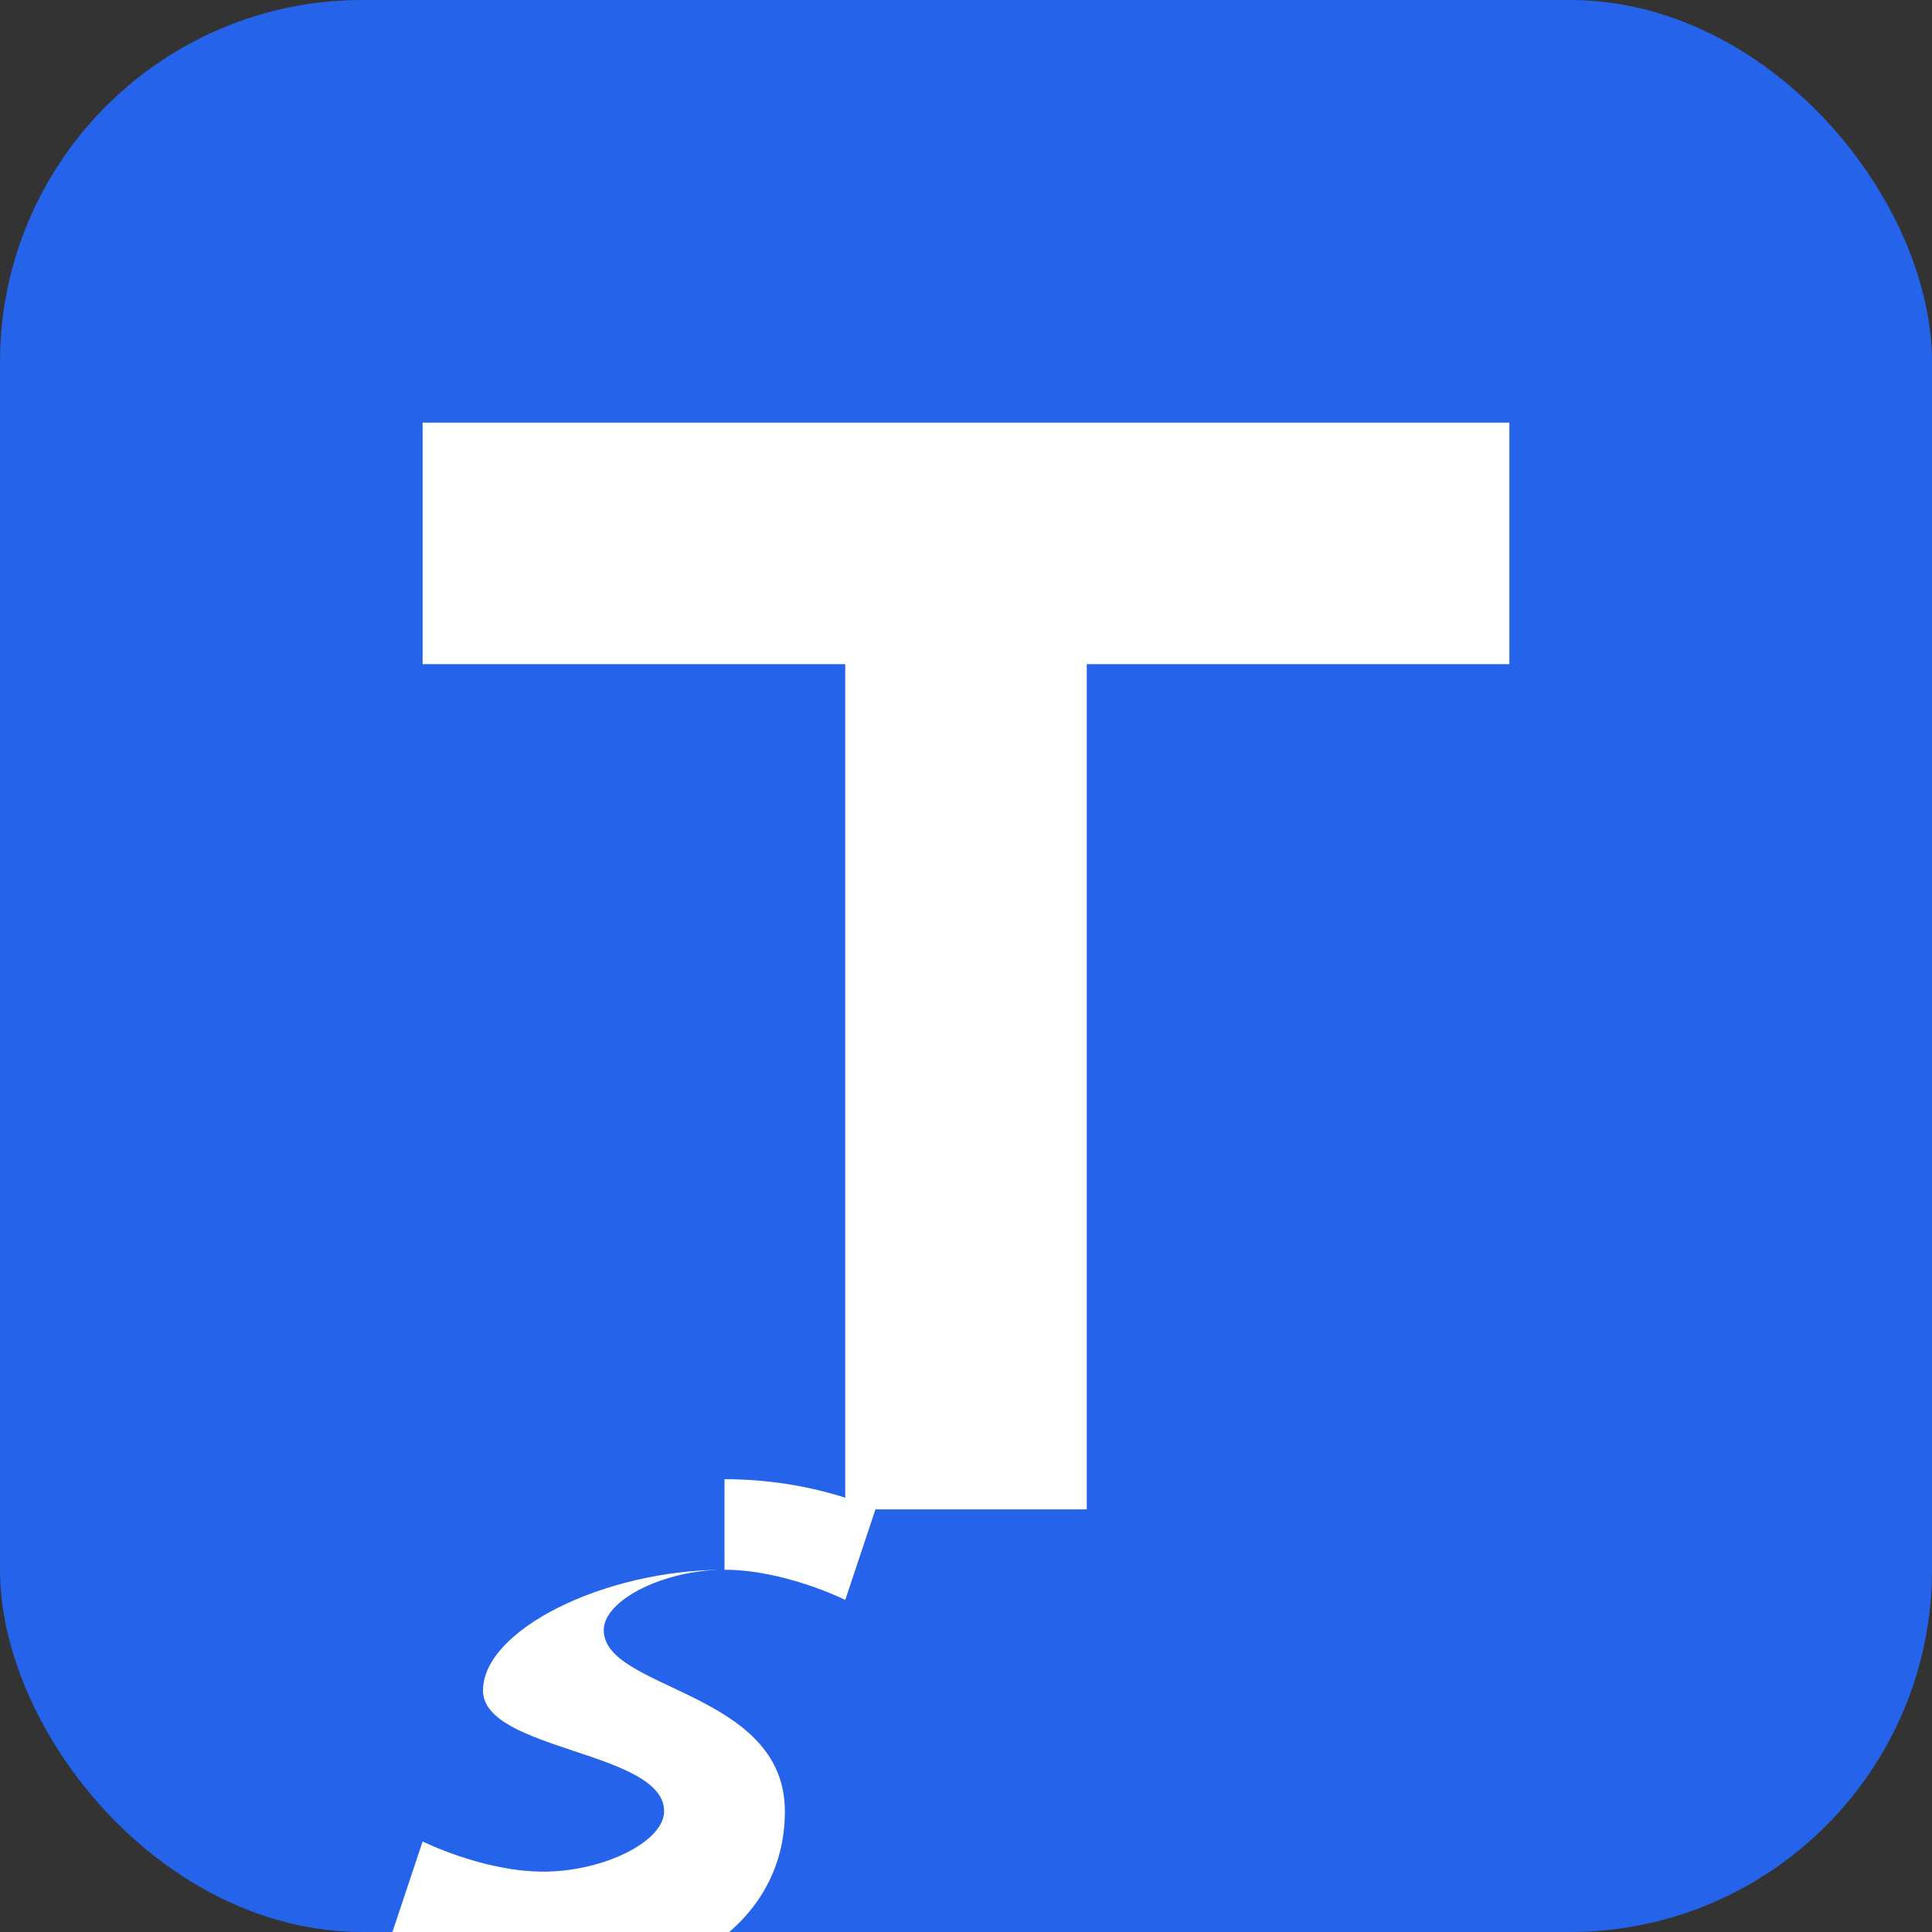 <svg xmlns="http://www.w3.org/2000/svg" viewBox="0 0 32 32" width="32" height="32">
  <rect x="0" y="0" width="32" height="32" fill="#333333" stroke="none"/>
  <!-- Background -->
  <rect width="32" height="32" rx="6" fill="#2563eb"/>
  
  <!-- Letter T -->
  <path d="M7 7 H25 V11 H18 V25 H14 V11 H7 V7Z" fill="white"/>
  
  <!-- Small "S" -->
  <path d="M12 26 C10 26 8 27 8 28 C8 29 11 29 11 30 C11 30.5 10 31 9 31 C8 31 7 30.5 7 30.5 L6.5 32 C6.5 32 7.5 33 9 33 C11 33 13 32 13 30 C13 28 10 28 10 27 C10 26.5 11 26 12 26 C13 26 14 26.5 14 26.5 L14.5 25 C14.5 25 13.5 24.5 12 24.5 L12 26 Z" fill="white"/>
</svg>
